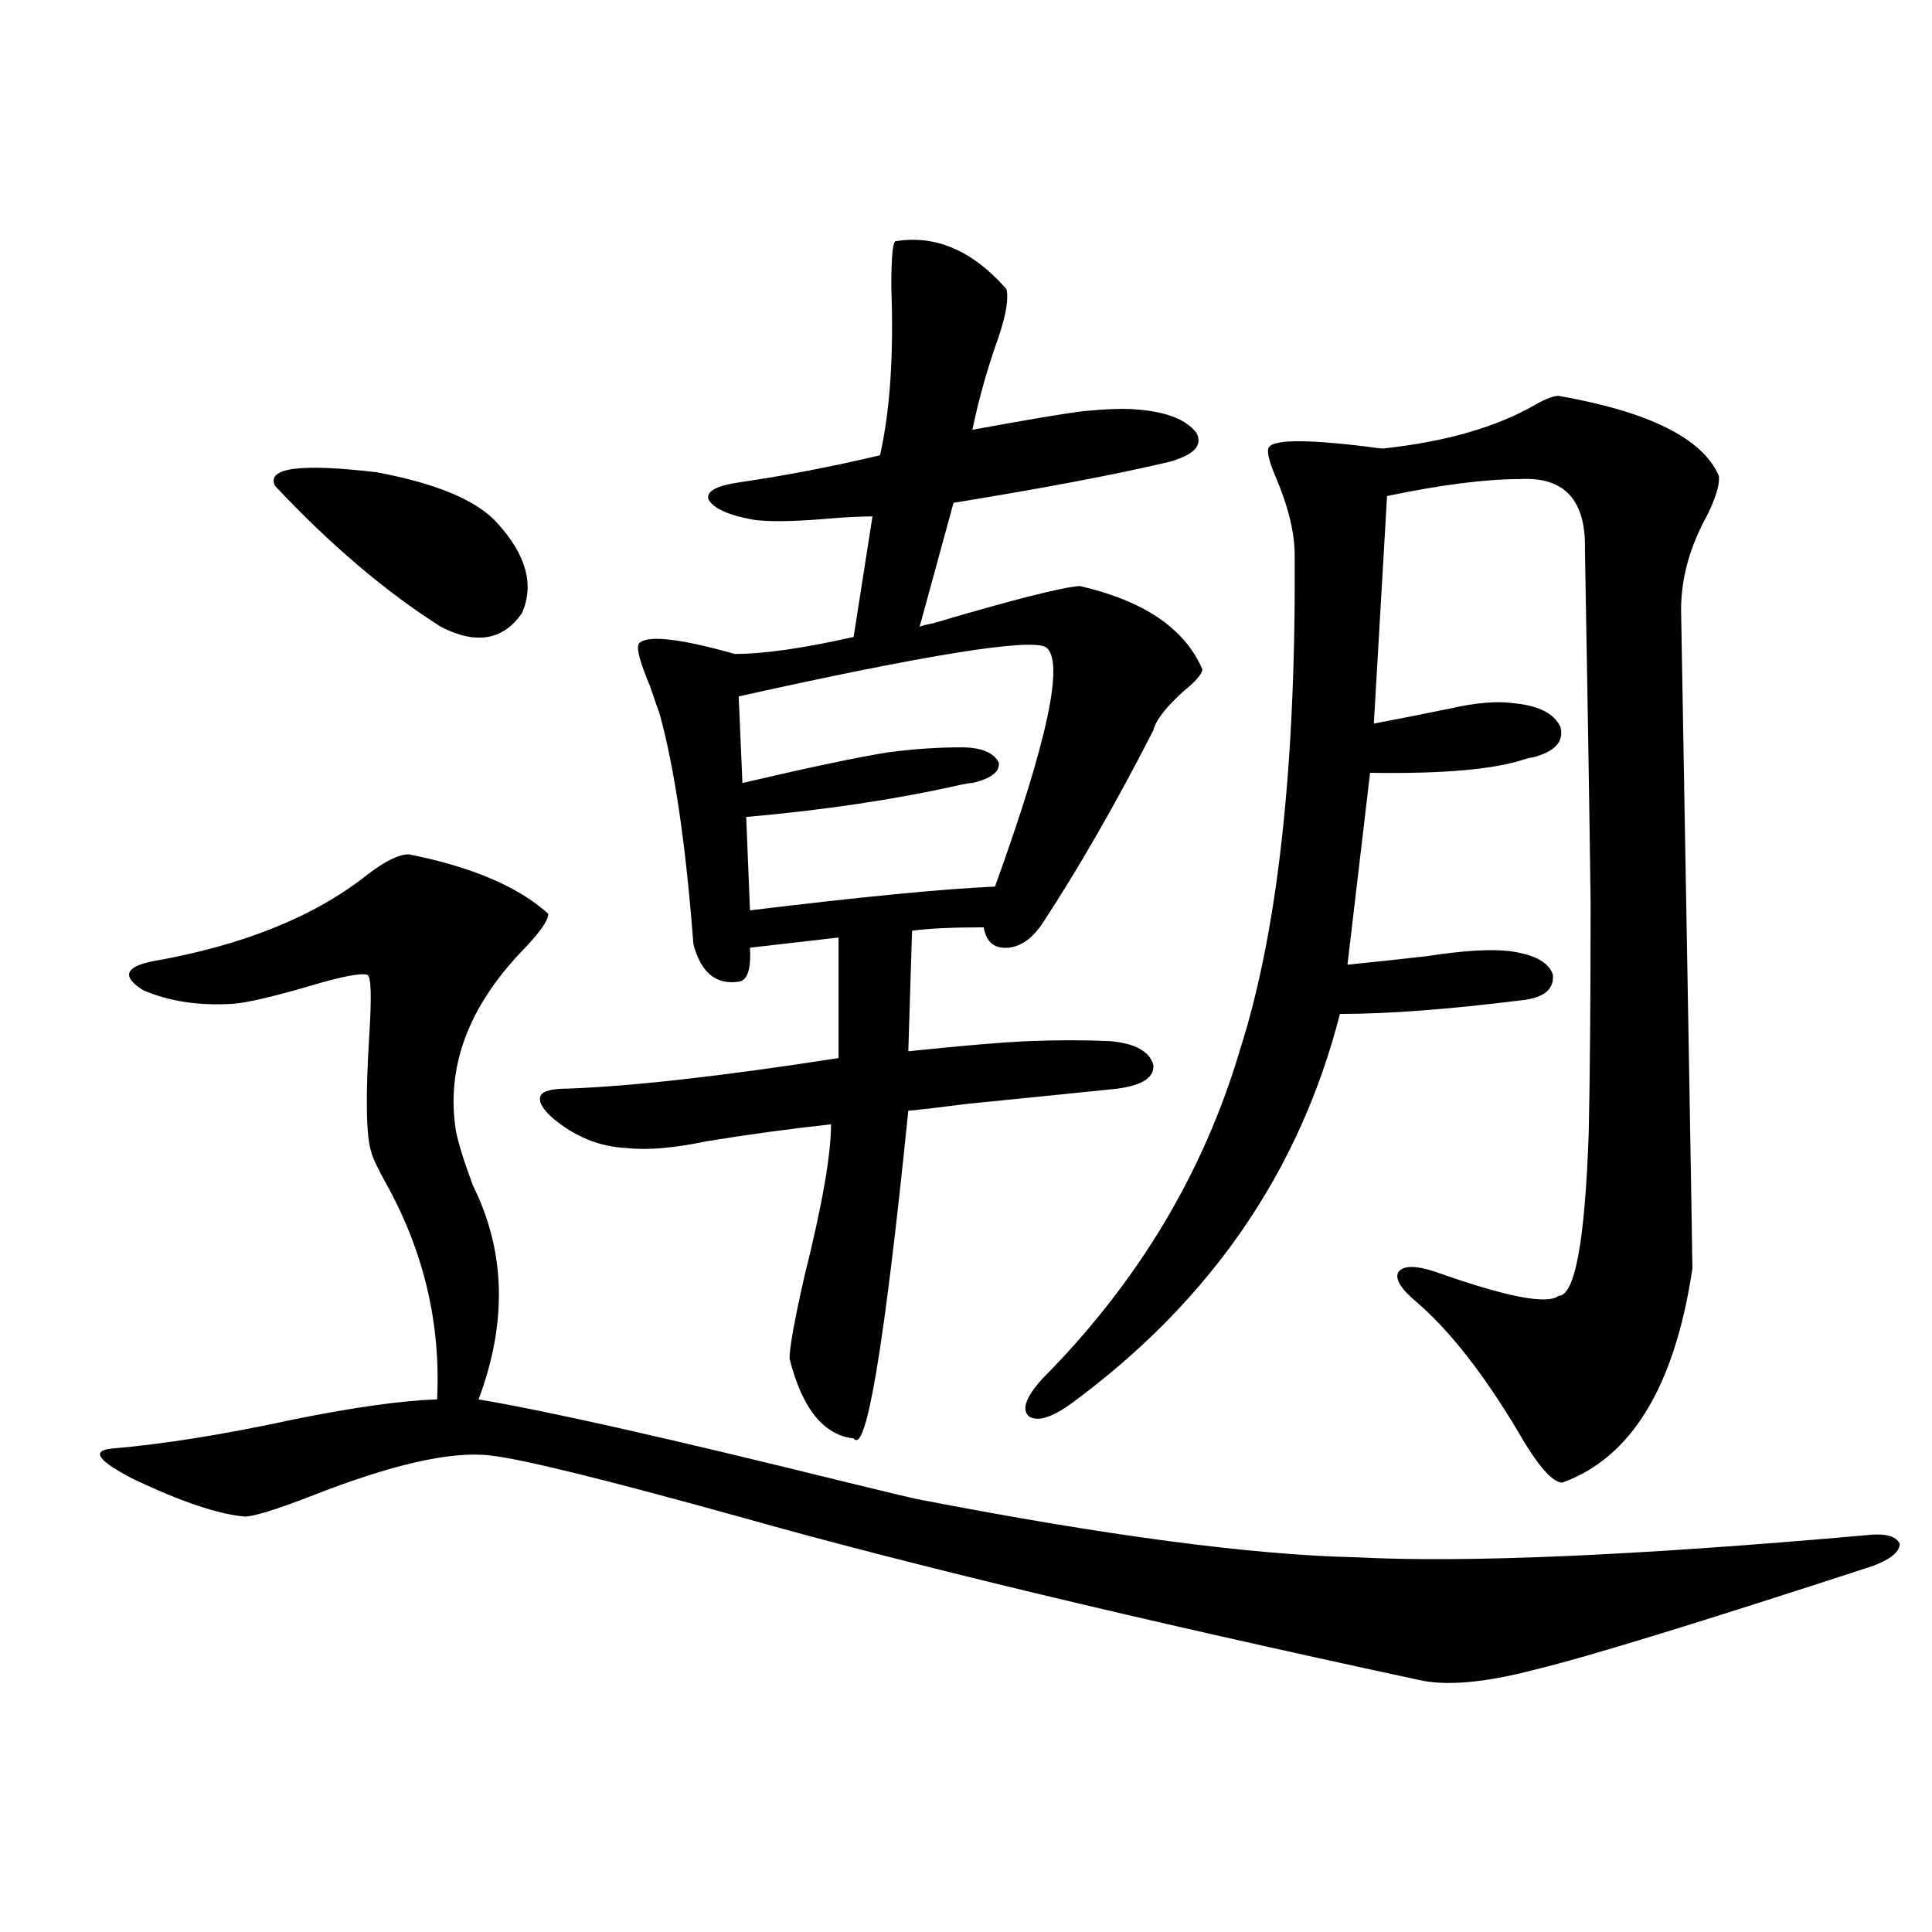 <?xml version="1.0" encoding="utf-8"?>
<!-- Generator: Adobe Illustrator 16.0.0, SVG Export Plug-In . SVG Version: 6.00 Build 0)  -->
<!DOCTYPE svg PUBLIC "-//W3C//DTD SVG 1.1//EN" "http://www.w3.org/Graphics/SVG/1.1/DTD/svg11.dtd">
<svg version="1.1" id="图层_1" xmlns="http://www.w3.org/2000/svg" xmlns:xlink="http://www.w3.org/1999/xlink" x="0px" y="0px"
	 width="1000px" height="1000px" viewBox="0 0 1000 1000" enable-background="new 0 0 1000 1000" xml:space="preserve">
<path d="M475.988,776.18c96.903,18.759,172.344,28.716,226.336,29.883c56.584,2.938,144.387-0.879,263.408-11.426
	c9.756-1.167,15.609,0.302,17.561,4.395c0,4.106-4.558,7.91-13.658,11.426c-89.754,29.292-147.969,47.159-174.63,53.613
	c-26.676,7.031-47.163,8.789-61.462,5.273c-146.993-31.641-264.063-59.766-351.211-84.375
	c-69.602-19.336-112.527-29.883-128.777-31.641c-20.167-2.335-51.065,4.696-92.681,21.094
	c-18.216,7.031-29.603,10.547-34.146,10.547c-13.658-1.167-32.85-7.608-57.56-19.336c-18.216-9.366-22.118-14.64-11.707-15.82
	c27.316-2.335,58.535-7.319,93.656-14.941c31.859-6.44,56.904-9.956,75.12-10.547c1.951-39.249-6.829-76.465-26.341-111.621
	c-4.558-8.198-7.164-13.761-7.805-16.699c-2.606-8.198-2.927-28.125-0.976-59.766c1.296-20.503,0.976-31.05-0.976-31.641
	c-3.262-1.167-13.658,0.879-31.219,6.152c-18.216,5.273-30.898,8.212-38.048,8.789c-17.561,1.181-33.17-1.167-46.828-7.031
	c-11.066-7.031-9.436-12.003,4.878-14.941c46.828-8.198,83.9-23.14,111.217-44.824c9.101-7.031,16.25-10.547,21.463-10.547
	c32.515,6.454,56.584,16.699,72.193,30.762c0,3.516-4.558,9.97-13.658,19.336c-27.972,29.306-39.358,60.356-34.146,93.164
	c1.296,6.454,4.223,15.82,8.78,28.125c16.905,33.989,17.881,70.903,2.927,110.742c35.121,5.864,98.854,20.215,191.215,43.066
	C462.971,773.255,475.333,776.18,475.988,776.18z M142.338,251.473c-4.558-9.366,13.003-11.714,52.682-7.031
	c31.219,5.864,52.026,14.653,62.438,26.367c14.954,16.411,19.177,31.942,12.683,46.582c-9.756,14.063-23.749,16.411-41.95,7.031
	C199.563,306.267,170.95,281.946,142.338,251.473z M463.306,124.91c20.808-3.516,39.999,4.696,57.56,24.609
	c1.296,4.696,0,12.896-3.902,24.609c-5.854,16.411-10.411,32.52-13.658,48.34c28.612-5.273,47.804-8.487,57.56-9.668
	c12.348-1.167,21.463-1.456,27.316-0.879c15.609,1.181,26.006,5.273,31.219,12.305c3.247,6.454-1.631,11.426-14.634,14.941
	c-27.316,6.454-64.389,13.485-111.217,21.094l-17.561,64.16c1.296-0.577,3.567-1.167,6.829-1.758
	c41.615-12.305,66.98-18.745,76.096-19.336c33.17,7.622,54.298,21.973,63.413,43.066c0,2.349-3.262,6.152-9.756,11.426
	c-9.115,8.212-14.313,14.941-15.609,20.215c-19.512,38.095-38.703,71.493-57.56,100.195c-5.213,7.622-11.066,11.728-17.561,12.305
	c-7.164,0.591-11.387-2.925-12.683-10.547c-16.265,0-28.627,0.591-37.072,1.758l-1.951,62.402
	c27.957-2.925,48.779-4.683,62.438-5.273c14.299-0.577,28.292-0.577,41.95,0c13.003,1.181,20.487,5.273,22.438,12.305
	c0.641,6.454-5.533,10.547-18.536,12.305c-16.92,1.758-42.926,4.395-78.047,7.91c-13.658,1.758-23.749,2.938-30.243,3.516
	c-12.362,121.88-21.798,178.418-28.292,169.629c-15.609-1.758-26.676-15.519-33.17-41.309c0-5.851,2.592-20.215,7.805-43.066
	c9.101-36.323,13.658-62.402,13.658-78.223c-21.463,2.349-42.926,5.273-64.389,8.789c-16.92,3.516-30.578,4.696-40.975,3.516
	c-14.313-0.577-27.316-5.851-39.023-15.82c-5.213-4.683-7.164-8.487-5.854-11.426c1.296-2.335,5.854-3.516,13.658-3.516
	c33.17-1.167,79.998-6.44,140.484-15.82v-62.402l-45.853,5.273c0.641,11.138-1.311,17.001-5.854,17.578
	c-11.707,1.758-19.512-4.683-23.414-19.336c-3.902-51.554-9.756-91.406-17.561-119.531c-1.311-3.516-2.927-8.198-4.878-14.063
	c-5.213-12.305-7.164-19.624-5.854-21.973c3.902-4.683,20.487-2.925,49.755,5.273c14.954,0,35.441-2.925,61.462-8.789l9.756-62.402
	c-5.213,0-11.707,0.302-19.512,0.879c-19.512,1.758-33.505,2.06-41.95,0.879c-13.018-2.335-20.822-5.851-23.414-10.547
	c-1.311-4.093,3.902-7.031,15.609-8.789c24.055-3.516,48.444-8.198,73.169-14.063c5.198-22.852,7.149-51.855,5.854-87.012
	C461.354,134.001,461.995,126.091,463.306,124.91z M541.353,334.969c-8.46-4.683-61.462,3.817-159.021,25.488l1.951,44.824
	c35.121-8.198,60.151-13.472,75.12-15.82c13.003-1.758,25.686-2.637,38.048-2.637c10.396,0,16.905,2.637,19.512,7.91
	c0.641,4.696-3.902,8.212-13.658,10.547c-1.311,0-3.262,0.302-5.854,0.879c-33.825,7.622-70.897,13.184-111.217,16.699l1.951,48.34
	c57.88-7.031,100.15-11.124,126.826-12.305C542.328,383.309,551.108,342,541.353,334.969z M806.712,204.891
	c46.828,8.212,74.465,21.973,82.925,41.309c0.641,4.106-1.311,10.849-5.854,20.215c-9.115,16.411-13.658,32.821-13.658,49.219
	c3.902,220.907,5.854,334.575,5.854,341.016c-9.115,60.946-31.554,97.86-67.315,110.742c-5.213,0-13.018-9.077-23.414-27.246
	c-17.561-29.292-34.801-51.265-51.706-65.918c-8.46-7.031-11.707-12.305-9.756-15.82c2.592-3.516,9.101-3.516,19.512,0
	c36.417,12.896,57.56,17.001,63.413,12.305c8.445,0,13.658-28.125,15.609-84.375c0.641-29.883,0.976-69.722,0.976-119.531
	c-0.655-49.796-1.631-110.44-2.927-181.934c0.641-25.776-10.411-38.081-33.17-36.914c-18.216,0-41.31,2.938-69.267,8.789
	l-6.829,117.773c12.348-2.335,25.686-4.972,39.999-7.91c13.003-2.925,23.734-3.804,32.194-2.637
	c13.003,1.181,21.128,5.273,24.39,12.305c1.951,7.622-2.927,12.896-14.634,15.82c-0.655,0-1.951,0.302-3.902,0.879
	c-15.609,5.273-42.285,7.622-79.998,7.031l-11.707,99.316c11.707-1.167,25.365-2.637,40.975-4.395
	c18.856-2.925,33.17-3.804,42.926-2.637c13.003,1.758,20.487,5.864,22.438,12.305c0.641,7.622-4.878,12.017-16.585,13.184
	c-37.728,4.696-68.946,7.031-93.656,7.031c-20.822,81.45-66.995,148.535-138.533,201.27c-10.411,7.622-17.896,9.97-22.438,7.031
	c-3.902-3.516-1.631-9.956,6.829-19.336c49.42-49.796,83.565-106.636,102.437-170.508c19.512-60.933,28.933-146.187,28.292-255.762
	c0-11.714-3.262-25.187-9.756-40.43c-3.262-7.608-4.558-12.593-3.902-14.941c1.296-4.683,18.536-4.972,51.706-0.879
	c3.902,0.591,6.494,0.879,7.805,0.879c32.515-3.516,58.855-11.124,79.022-22.852C800.203,206.36,804.105,204.891,806.712,204.891z"
	/>
</svg>
